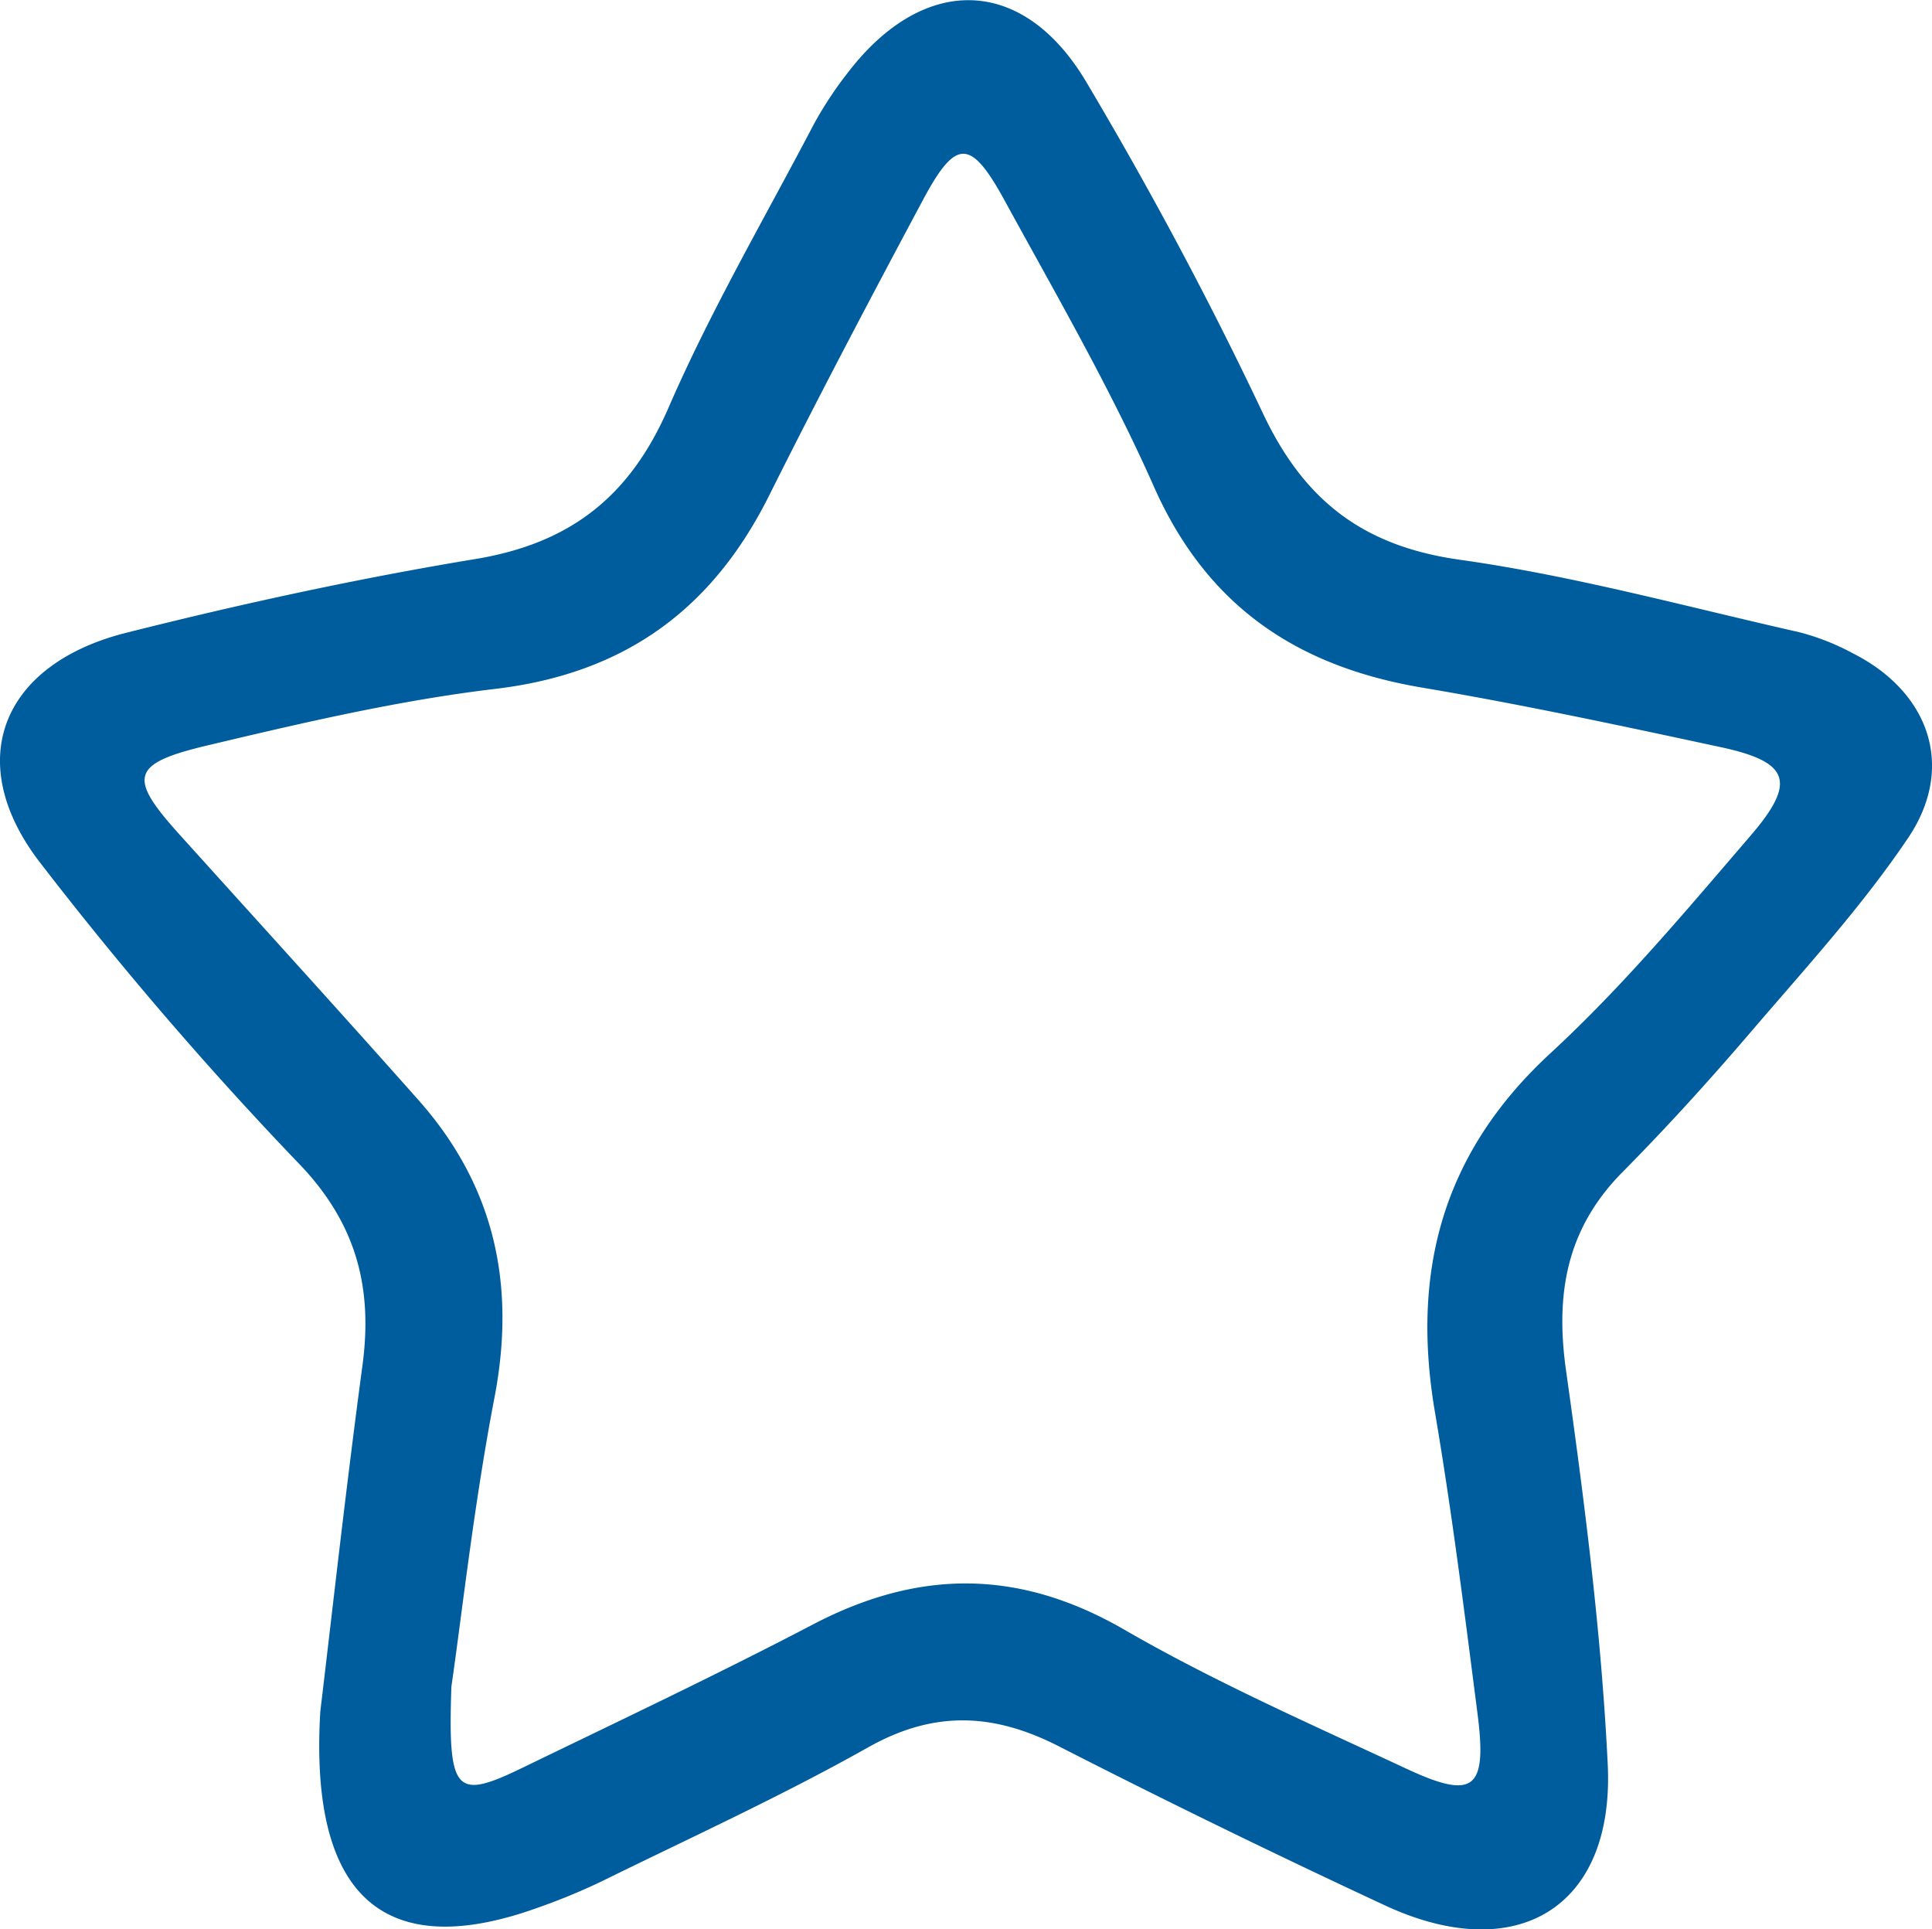 <svg xmlns="http://www.w3.org/2000/svg" viewBox="0 0 199.71 199.43"><defs><style>.cls-1{fill:#005d9d;}</style></defs><g id="Layer_2" data-name="Layer 2"><g id="Layer_1-2" data-name="Layer 1"><path class="cls-1" d="M33.11,176.9c1.17-9.71,2.61-22.77,4.36-35.78,1.06-7.92-.58-14.45-6.28-20.54A380.46,380.46,0,0,1,3.91,88.86C-3.81,78.55.25,68.65,13,65.42c11.91-3,24-5.63,36.11-7.63,9.83-1.62,16-6.44,20-15.66,4.34-10,9.92-19.56,15-29.26a38.61,38.61,0,0,1,3.57-5.41c7.81-10.16,18.06-10,24.6,1S125,31,130.56,42.75c4.25,9,10.35,13.71,20.35,15.11,11.8,1.66,23.39,4.85,35.05,7.48a24.63,24.63,0,0,1,5.55,2.18c7.94,4,10.67,11.78,5.72,19.11-4.72,7-10.48,13.31-16,19.75-4.32,5.06-8.79,10-13.48,14.74-5.83,5.87-7,12.61-5.86,20.61,1.9,13.49,3.64,27.05,4.3,40.64.72,14.81-9.41,20.93-23.07,14.56q-17-7.91-33.64-16.41c-6.76-3.46-12.92-3.76-19.77.11-9,5.06-18.38,9.34-27.63,13.89a64.93,64.93,0,0,1-6.46,2.66C40.18,202.76,31.93,196.6,33.11,176.9Zm13.55-2.56c-.38,11.1.47,11.71,7.34,8.39,10-4.85,20.13-9.64,30-14.8,10.94-5.73,21.3-5.79,32.22.52,9.34,5.4,19.29,9.77,29.09,14.34,7.07,3.31,8.44,2.2,7.41-5.74-1.34-10.4-2.64-20.81-4.4-31.14-2.46-14.54.8-26.78,12-37.09,7.43-6.86,14-14.72,20.6-22.4,4.84-5.61,4.07-7.67-3.09-9.2-10.24-2.2-20.48-4.4-30.8-6.14-12.95-2.18-22.27-8.41-27.76-20.8-4.51-10.17-10.12-19.86-15.47-29.64-3.48-6.34-5-6.31-8.38,0C90,30.78,84.64,40.94,79.51,51.21c-5.9,11.83-15,18.43-28.35,20-10,1.19-19.95,3.52-29.8,5.86-7.86,1.87-8.11,3.3-2.85,9.14,8.25,9.15,16.55,18.26,24.73,27.48,7.84,8.83,10.1,19,7.9,30.63C49,155.43,47.77,166.7,46.66,174.34Z"/></g></g></svg>